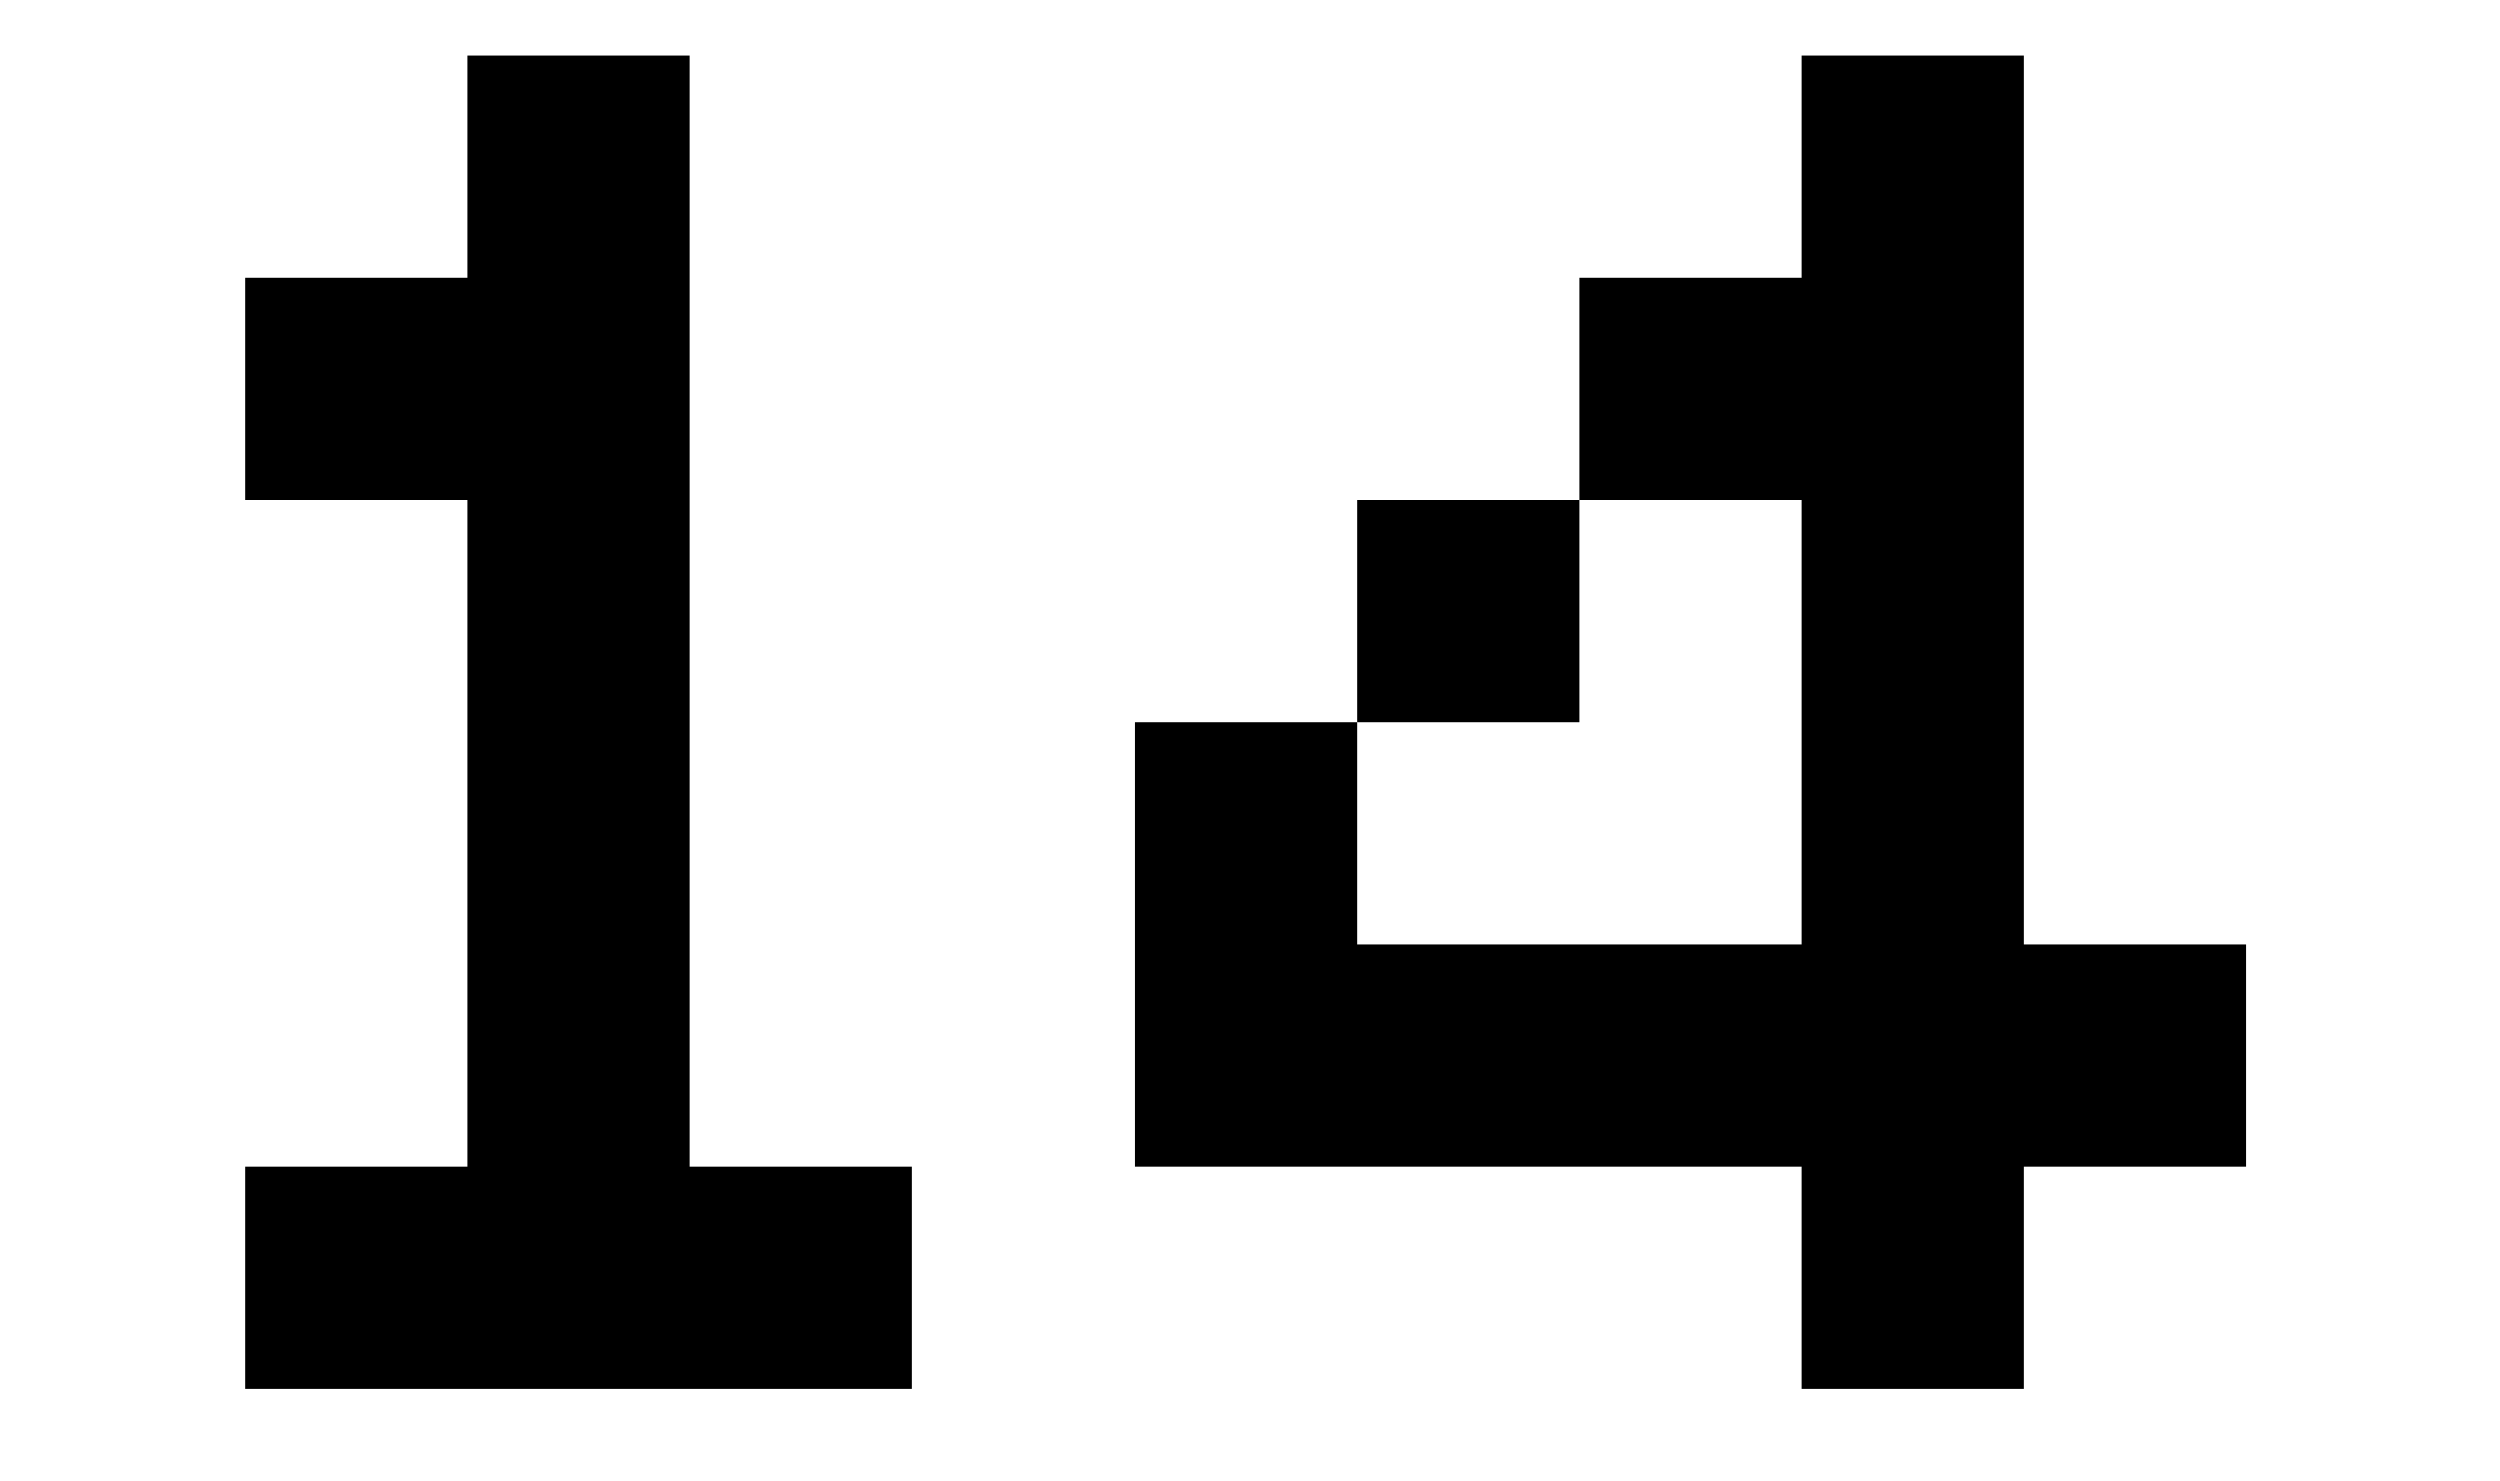 <?xml version="1.0" encoding="UTF-8"?> <svg xmlns="http://www.w3.org/2000/svg" width="54" height="32" viewBox="0 0 54 32" fill="none"><g clip-path="url(#clip0_3017_9886)"><path d="M5.296 25.2H10.096V10.8H5.296V6H10.096V1.2H14.896V25.2H19.696V30H5.296V25.2ZM24.515 15.6H29.315V20.4H38.915V10.8H34.115V6H38.915V1.2H43.715V20.4H48.515V25.2H43.715V30H38.915V25.2H24.515V15.6ZM29.315 10.8H34.115V15.6H29.315V10.8Z" fill="black"></path></g><defs><clipPath id="clip0_3017_9886"><rect width="54" height="32" fill="white"></rect></clipPath></defs></svg> 